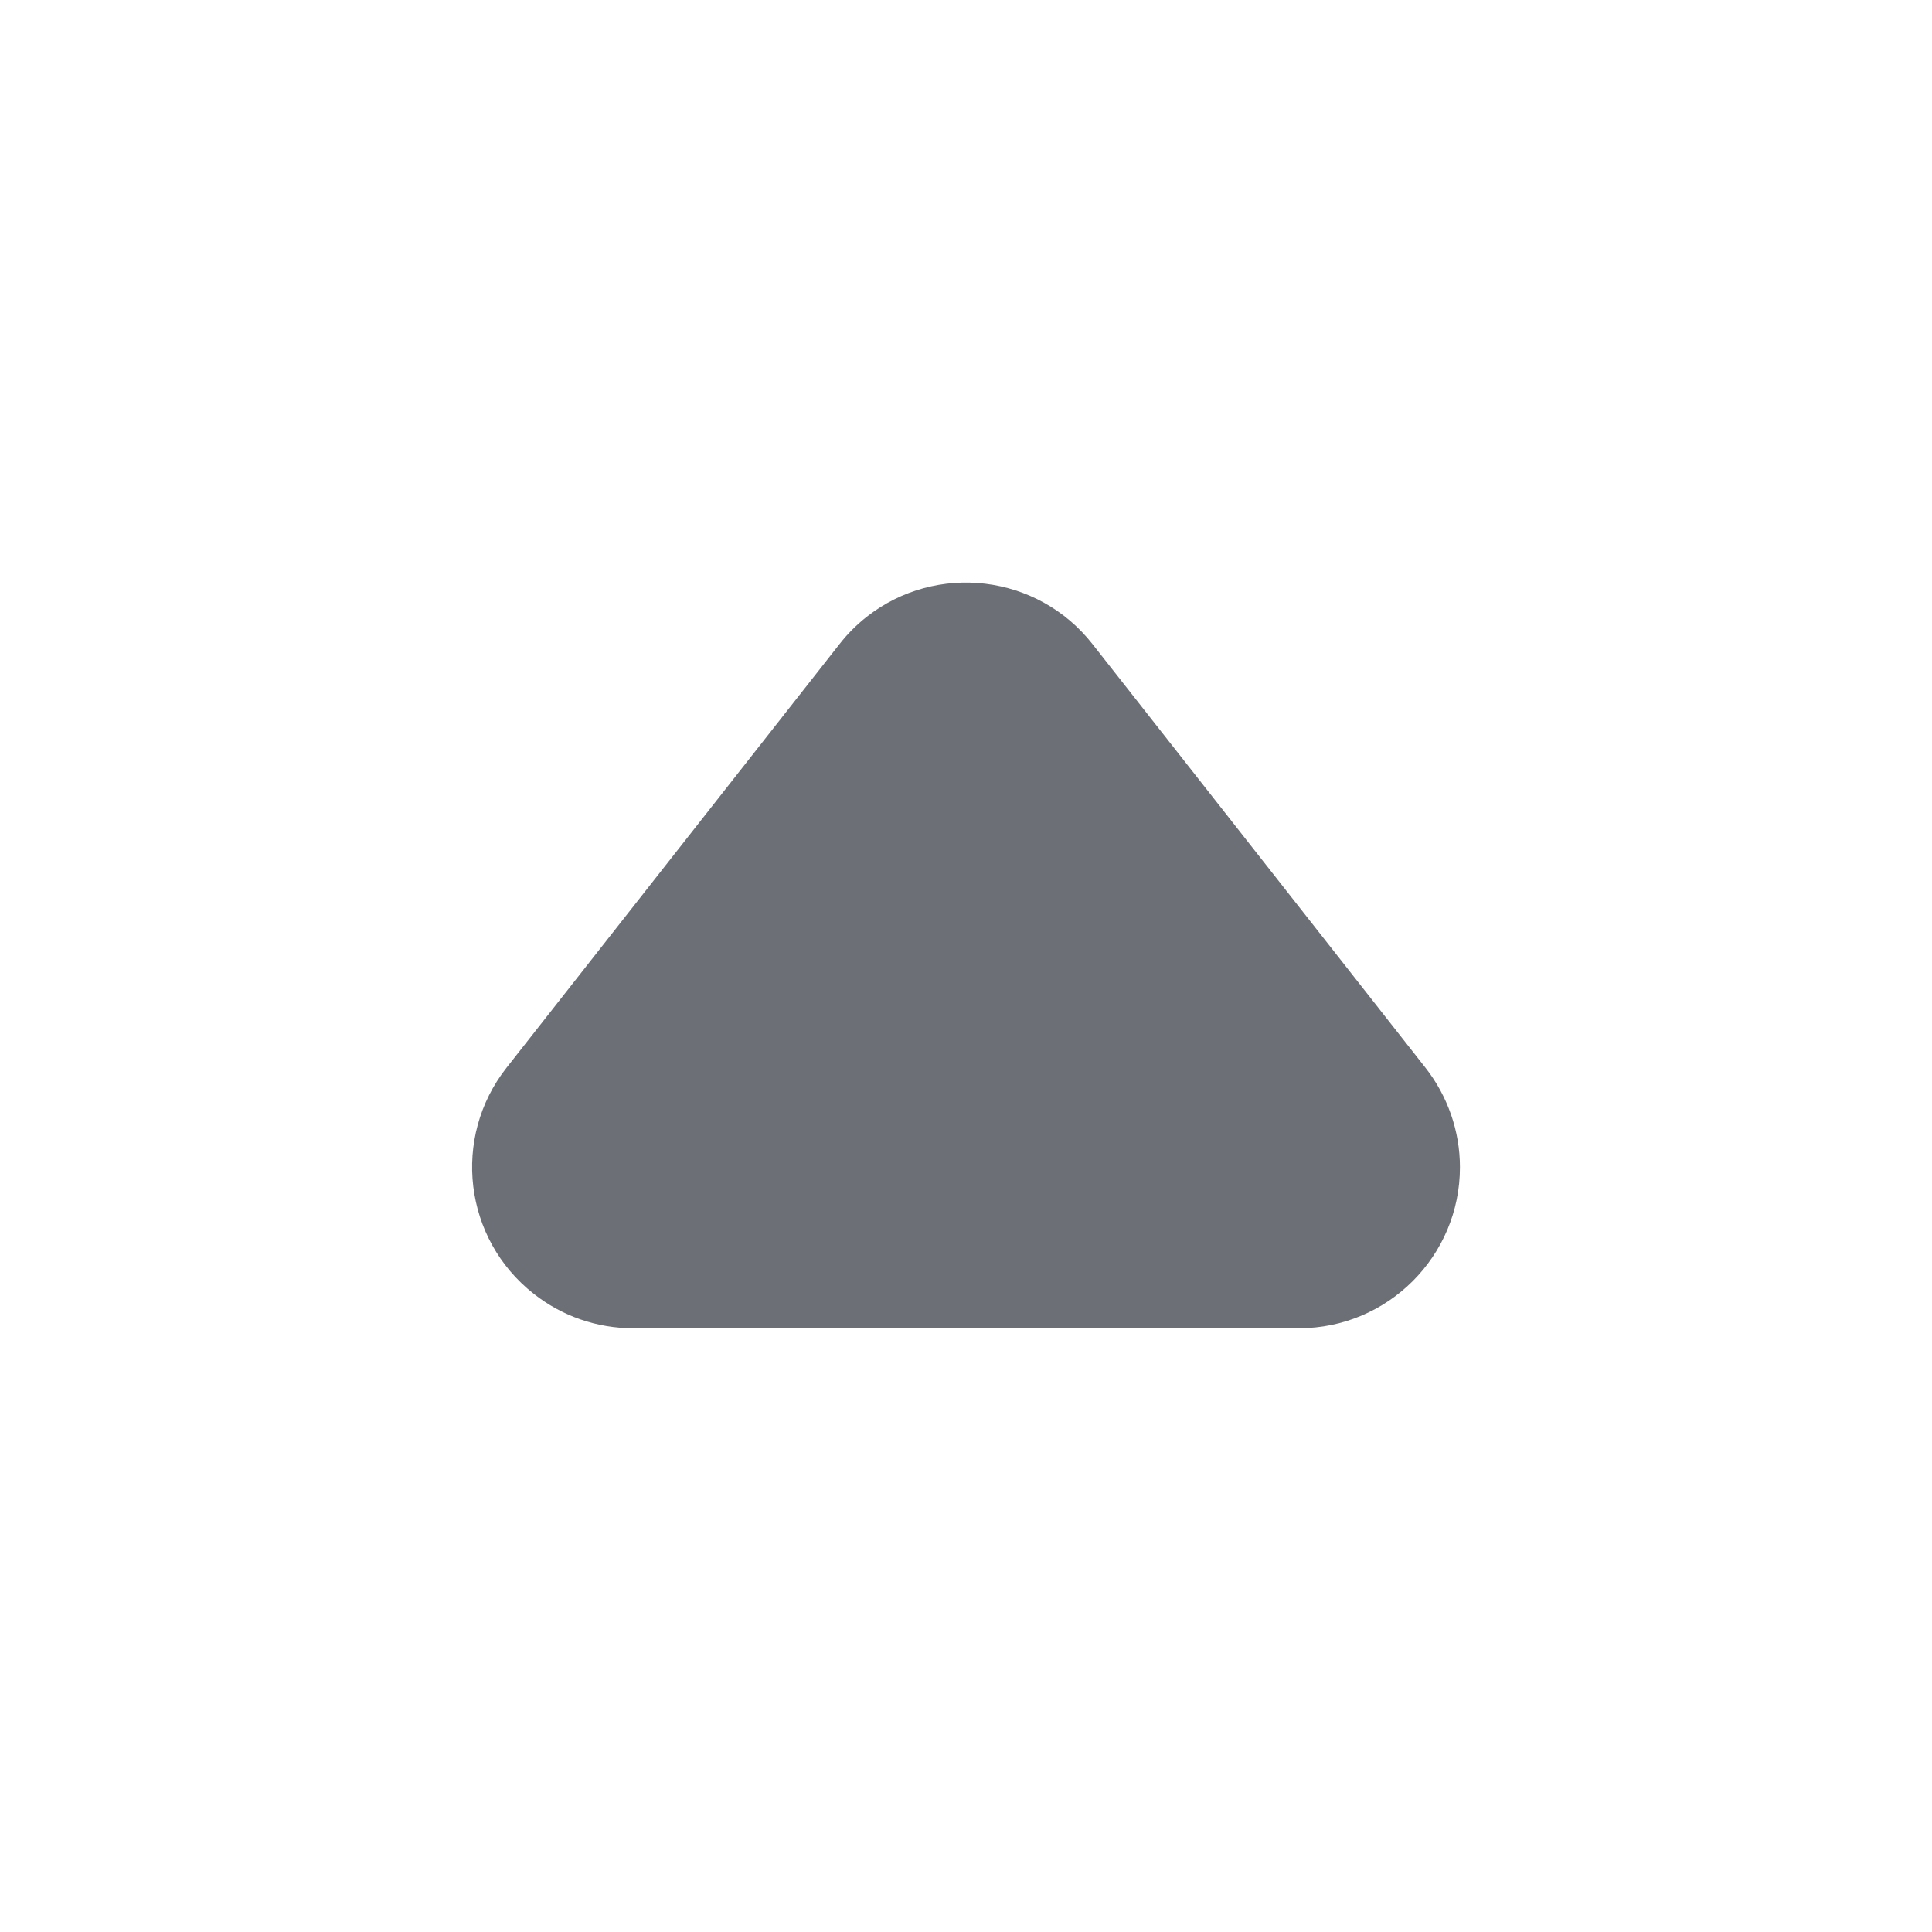 <?xml version="1.0" encoding="UTF-8"?>
<svg width="12px" height="12px" viewBox="0 0 12 12" version="1.1" xmlns="http://www.w3.org/2000/svg" xmlns:xlink="http://www.w3.org/1999/xlink">
    <title>-mockplus-</title>
    <g id="工作台9.14" stroke="none" stroke-width="1" fill="none" fill-rule="evenodd">
        <g id="【个人】工作台-创建团队" transform="translate(-172, -422)" fill="#6C7076">
            <g id="编组-15" transform="translate(16, 88)">
                <g id="子类-选中备份-5" transform="translate(0, 320)">
                    <g id="-mockplus-" transform="translate(156, 14)">
                        <g id="箭头备份-8" transform="translate(6, 5.625) scale(1, -1) translate(-6, -5.625) translate(1.875, 3)">
                            <path d="M2.057,0 L6.193,0 C6.745,-3.69935854e-16 7.193,0.448 7.193,1 C7.193,1.224 7.117,1.442 6.979,1.618 L4.911,4.249 C4.57,4.684 3.941,4.759 3.507,4.418 C3.444,4.368 3.388,4.312 3.339,4.249 L1.271,1.618 C0.93,1.184 1.005,0.555 1.44,0.214 C1.616,0.075 1.833,-6.98624301e-17 2.057,0 Z" id="路径-30"></path>
                        </g>
                    </g>
                </g>
            </g>
        </g>
    </g>
</svg>